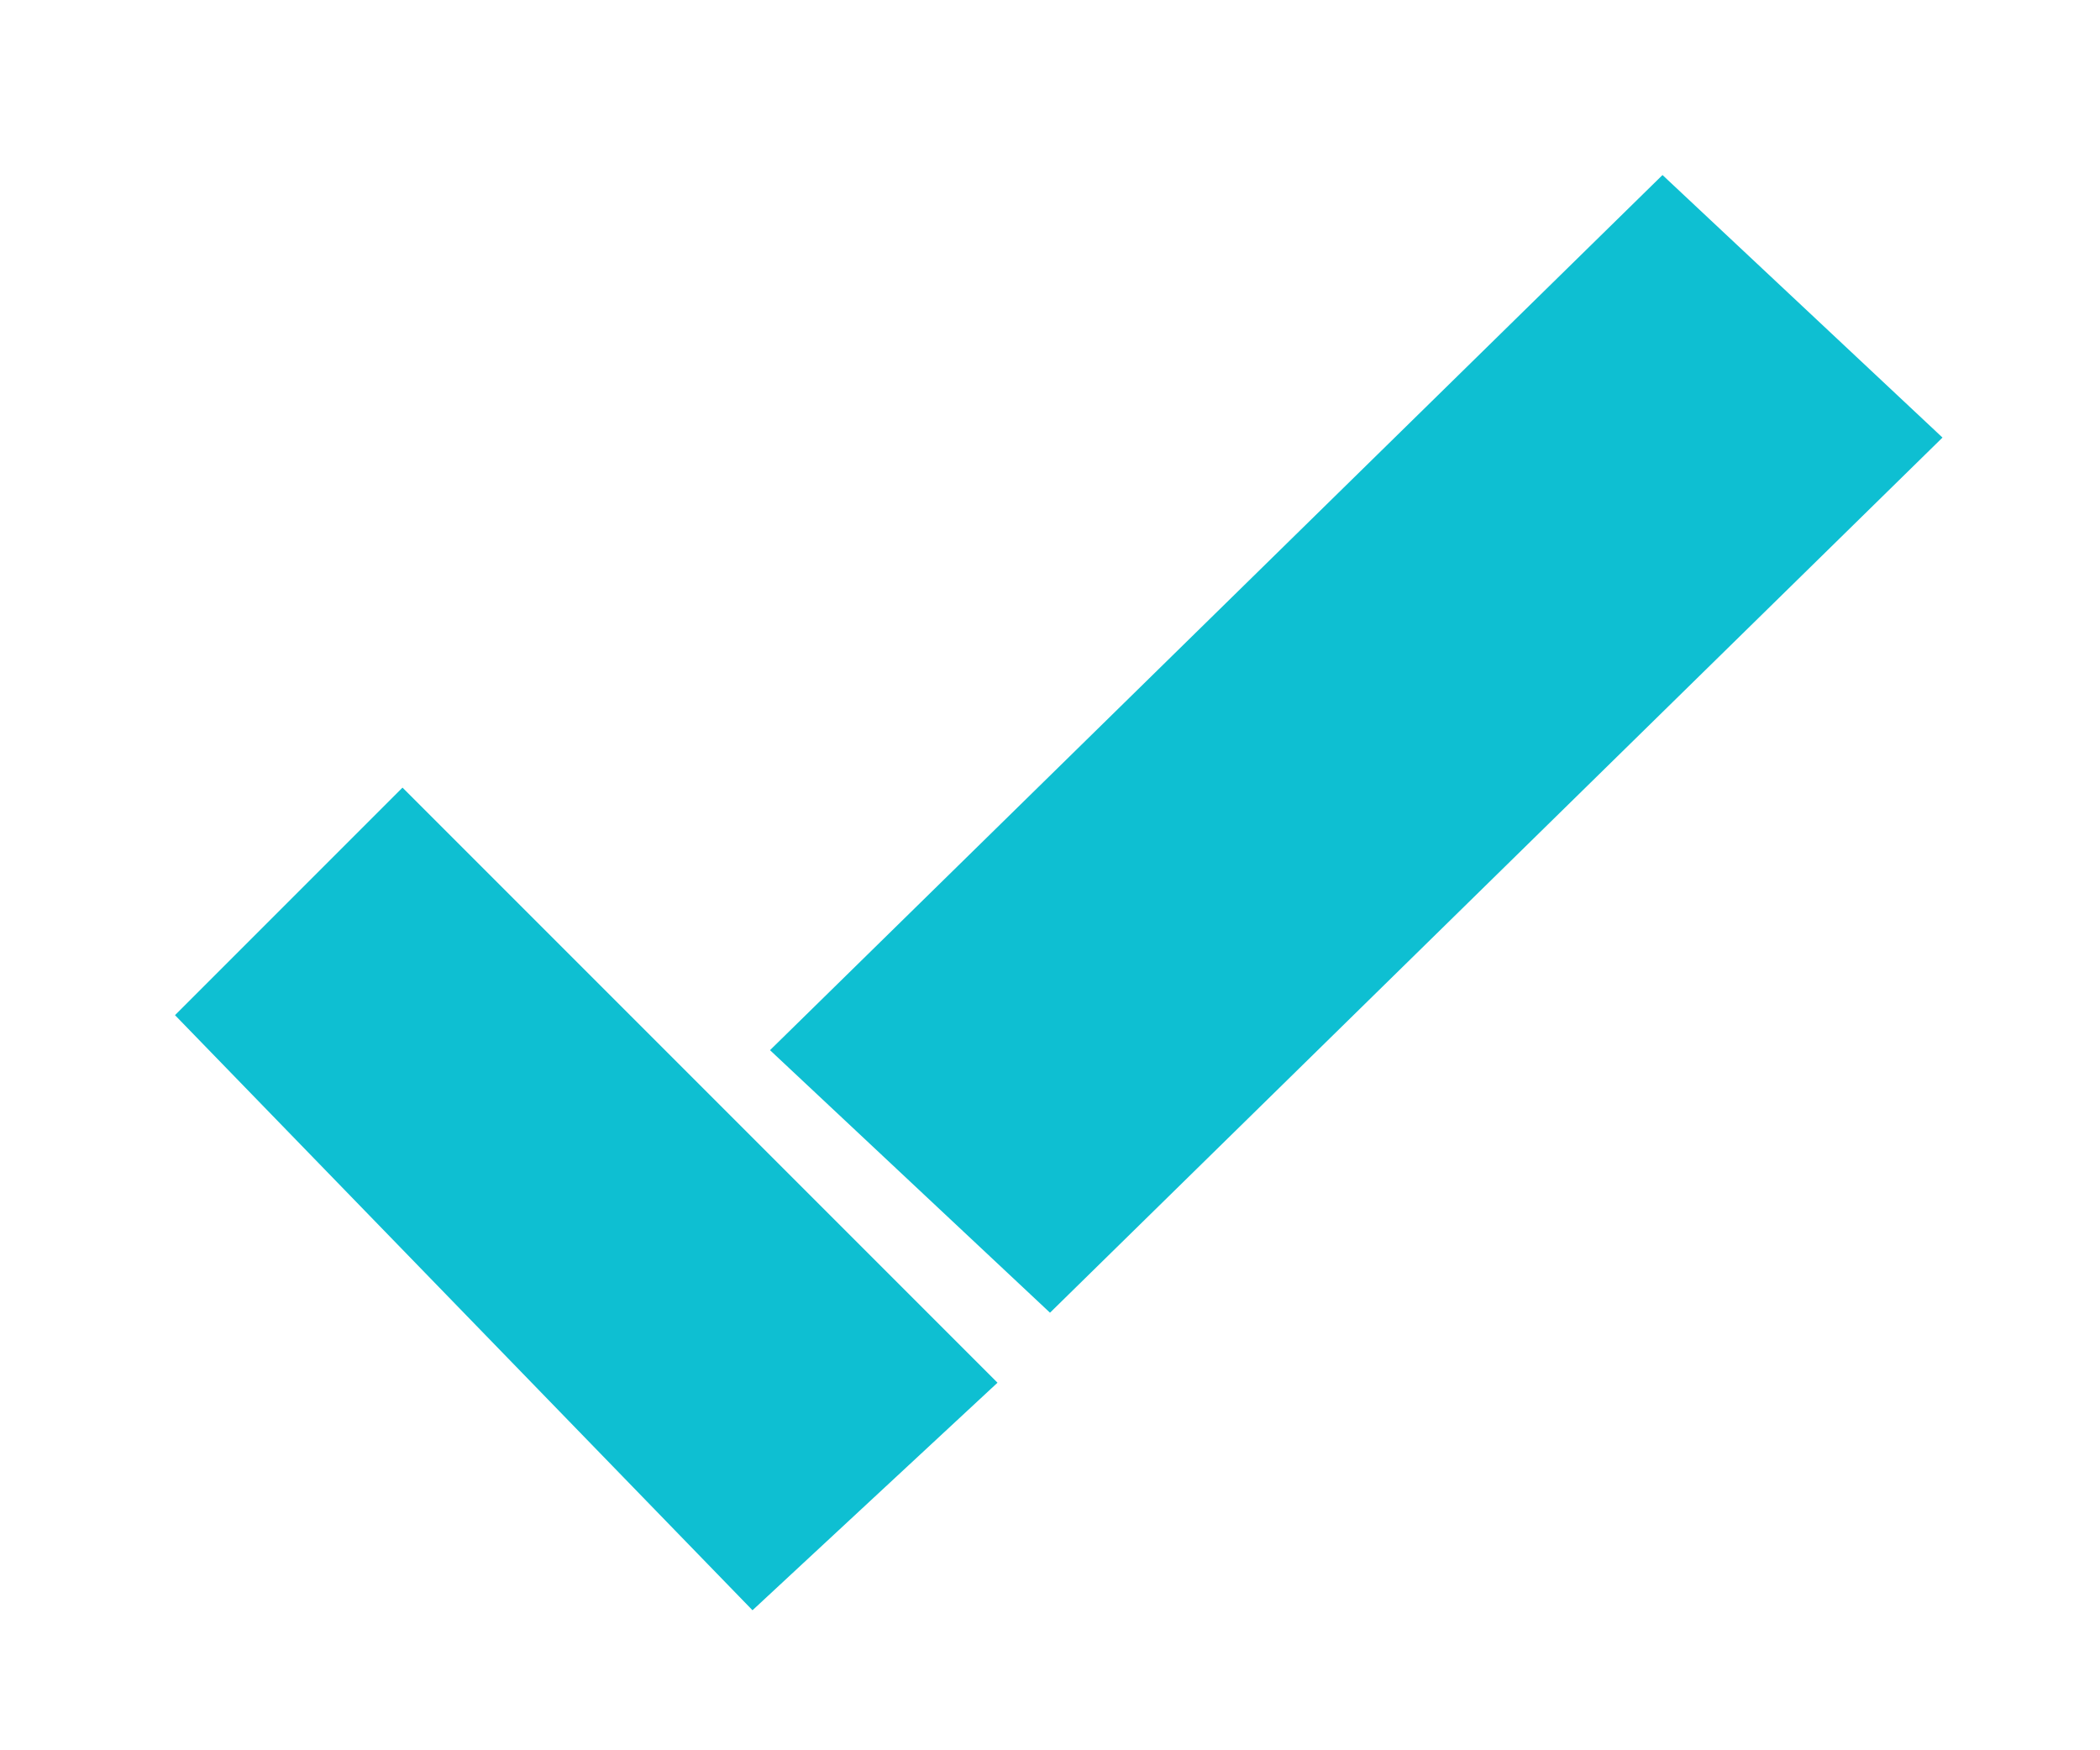 <?xml version="1.0" encoding="UTF-8"?> <svg xmlns="http://www.w3.org/2000/svg" width="12" height="10" viewBox="0 0 12 10" fill="none"><path d="M4.4 6L9.5 1L11.1 2.5L6 7.5L4.4 6ZM1 5.8L2.3 4.5L5.7 7.9L4.3 9.2L1 5.8Z" fill="#0EBFD2"></path></svg> 